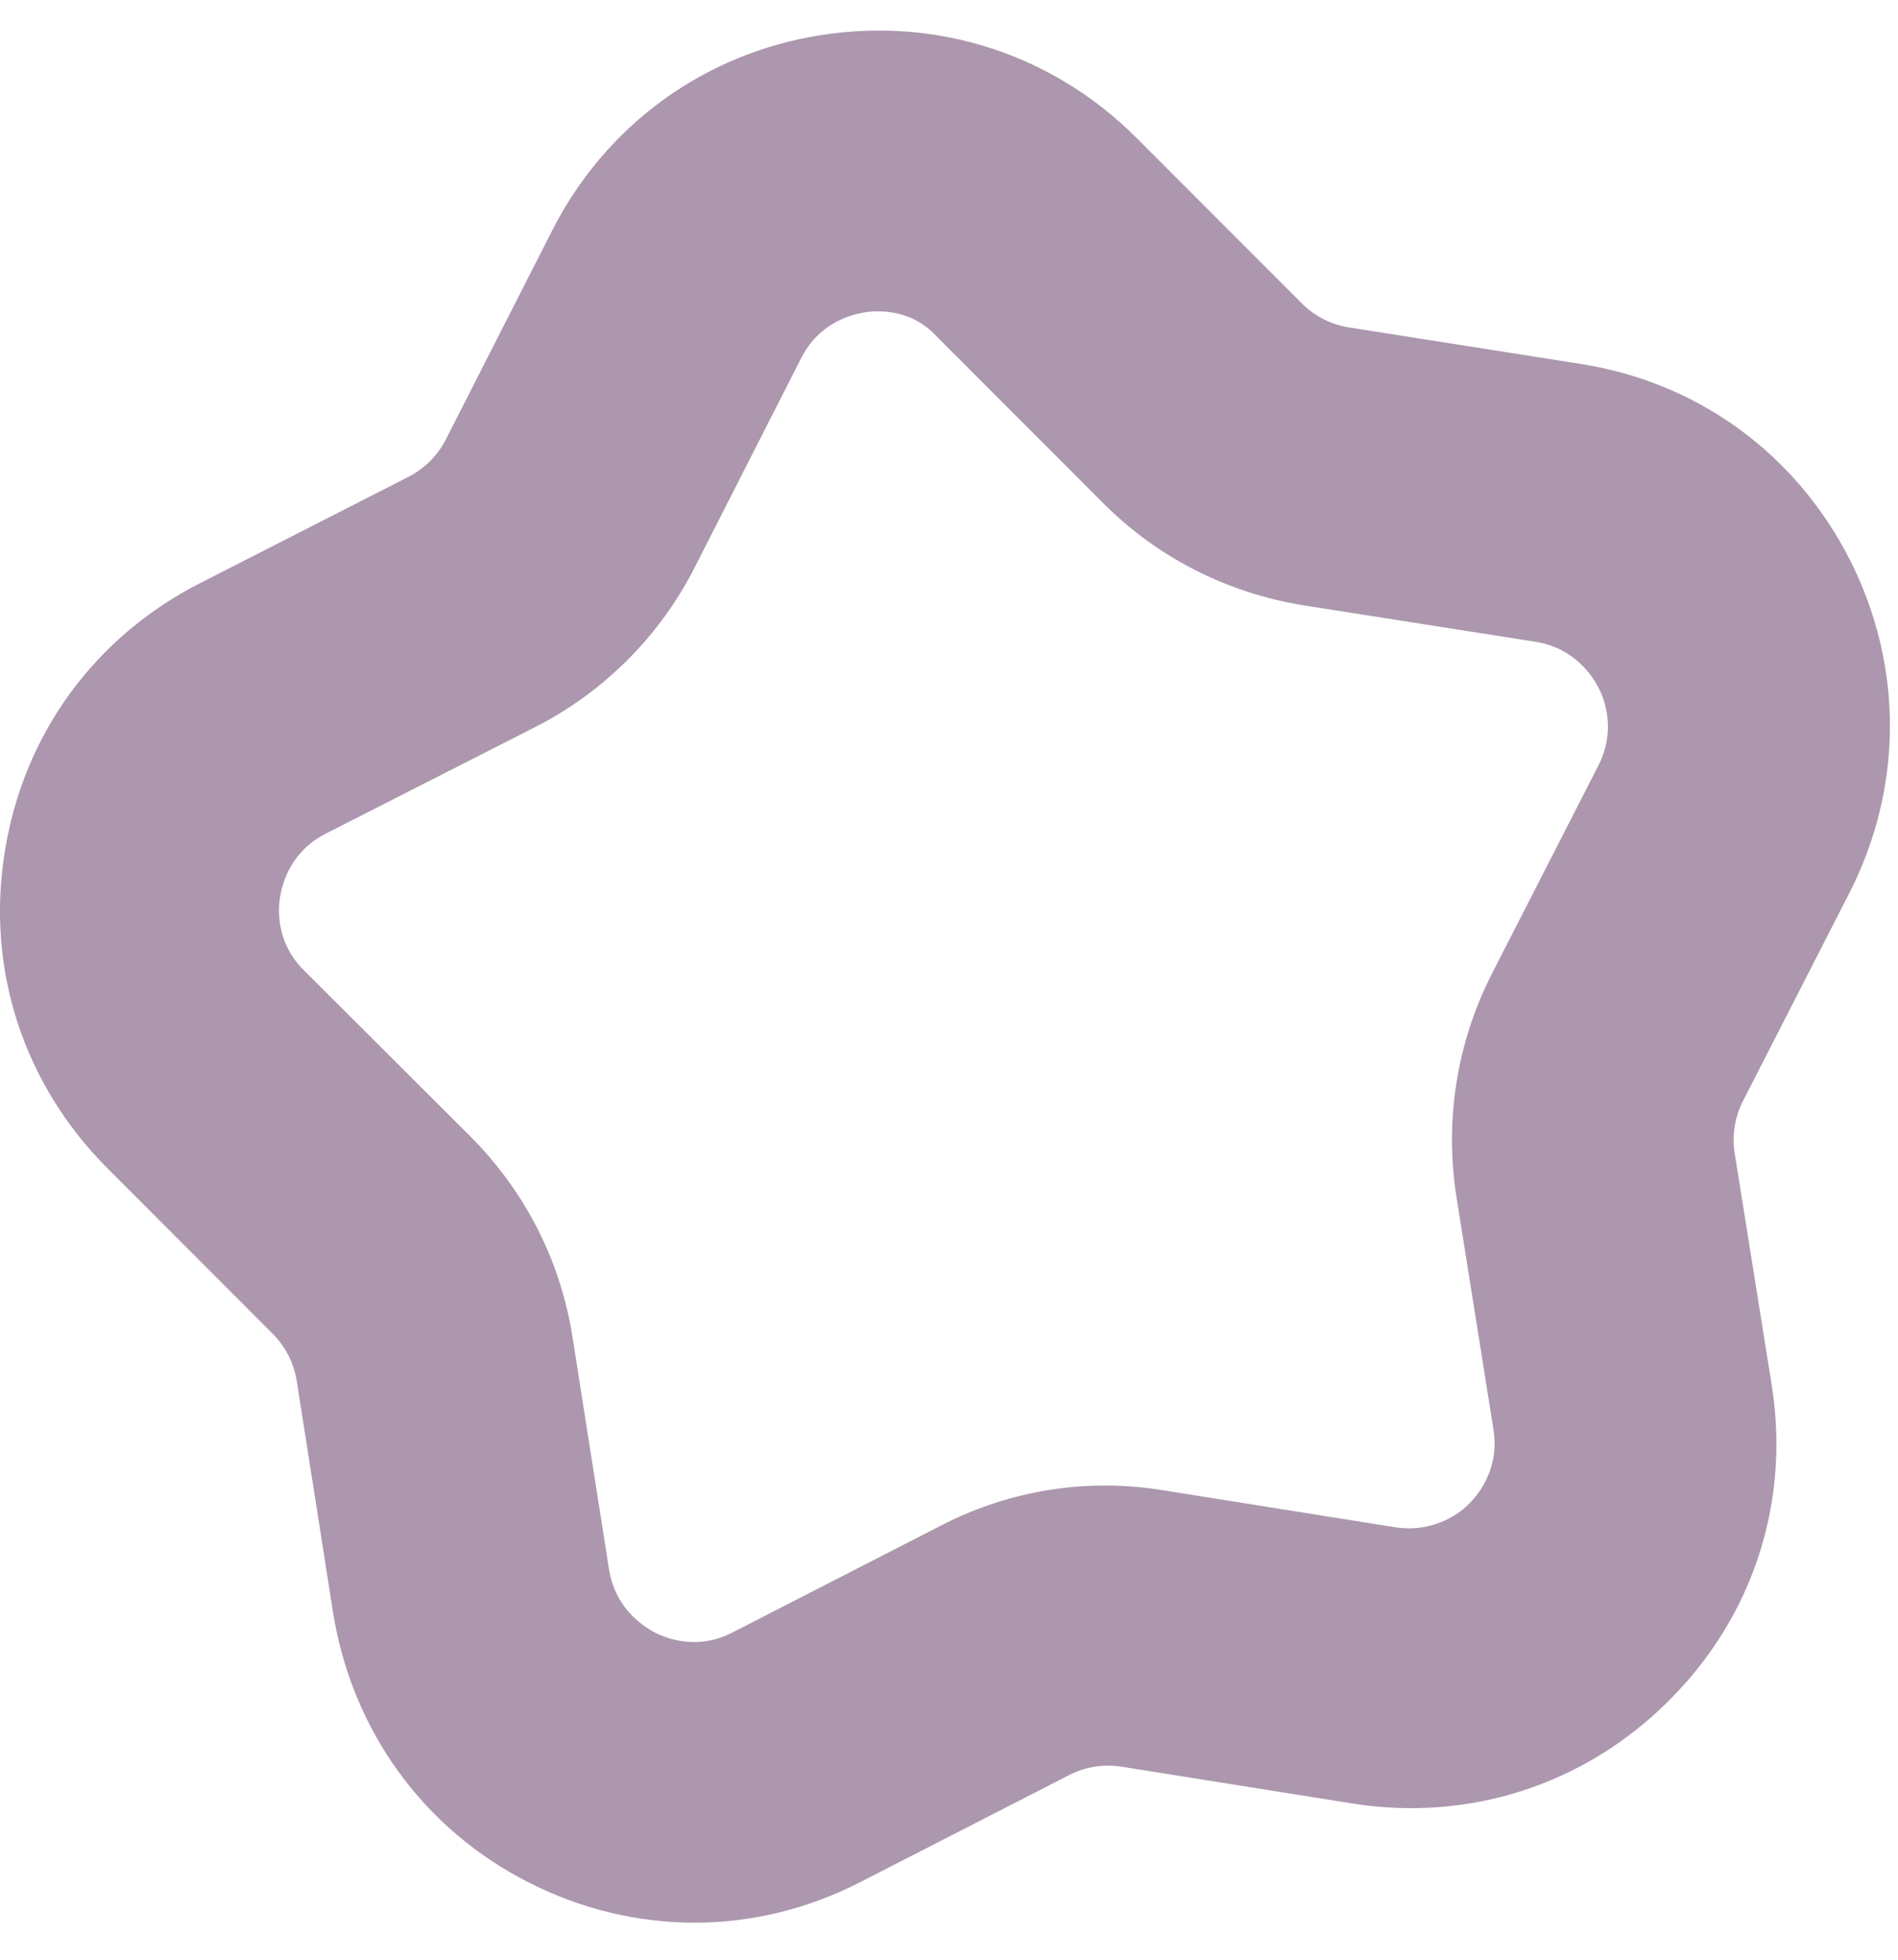 <?xml version="1.0" encoding="UTF-8"?> <svg xmlns="http://www.w3.org/2000/svg" width="31" height="32" viewBox="0 0 31 32" fill="none"> <path opacity="0.5" d="M11.342 31.395C10.421 31.395 9.49 31.175 8.633 30.737C6.909 29.861 5.751 28.254 5.441 26.337L4.848 22.557C4.803 22.265 4.666 21.991 4.456 21.781L1.757 19.079C0.388 17.71 -0.232 15.829 0.078 13.912C0.379 11.995 1.547 10.397 3.27 9.521L6.672 7.786C6.937 7.649 7.147 7.439 7.283 7.174L9.016 3.769C9.892 2.044 11.497 0.875 13.403 0.574C15.309 0.273 17.197 0.884 18.565 2.254L21.265 4.956C21.474 5.166 21.748 5.303 22.04 5.348L25.816 5.942C27.731 6.243 29.327 7.403 30.212 9.137C31.087 10.863 31.087 12.844 30.212 14.569L28.47 17.974C28.333 18.239 28.287 18.54 28.333 18.833L28.935 22.603C29.245 24.52 28.634 26.401 27.257 27.77C25.889 29.14 24.001 29.751 22.095 29.45L18.319 28.848C18.027 28.802 17.726 28.848 17.462 28.985L14.06 30.728C13.193 31.175 12.263 31.395 11.342 31.395ZM14.333 5.084C14.242 5.084 14.169 5.093 14.114 5.102C13.85 5.148 13.367 5.294 13.084 5.851L11.351 9.256C10.777 10.388 9.864 11.301 8.734 11.876L5.323 13.611C4.748 13.903 4.611 14.423 4.575 14.642C4.538 14.852 4.511 15.4 4.967 15.847L7.676 18.55C8.578 19.453 9.162 20.595 9.354 21.854L9.947 25.625C10.047 26.236 10.457 26.529 10.694 26.657C10.931 26.775 11.415 26.939 11.962 26.657L15.364 24.913C16.495 24.328 17.763 24.128 19.021 24.338L22.797 24.94C23.426 25.031 23.855 24.703 24.001 24.548C24.156 24.392 24.493 23.972 24.393 23.343L23.791 19.563C23.59 18.303 23.791 17.034 24.366 15.902L26.108 12.497C26.399 11.922 26.208 11.419 26.108 11.228C26.007 11.036 25.715 10.58 25.077 10.479L21.301 9.886C20.043 9.685 18.893 9.101 18 8.197L15.3 5.495C14.981 5.148 14.598 5.084 14.333 5.084Z" fill="#5B315E"></path> </svg> 